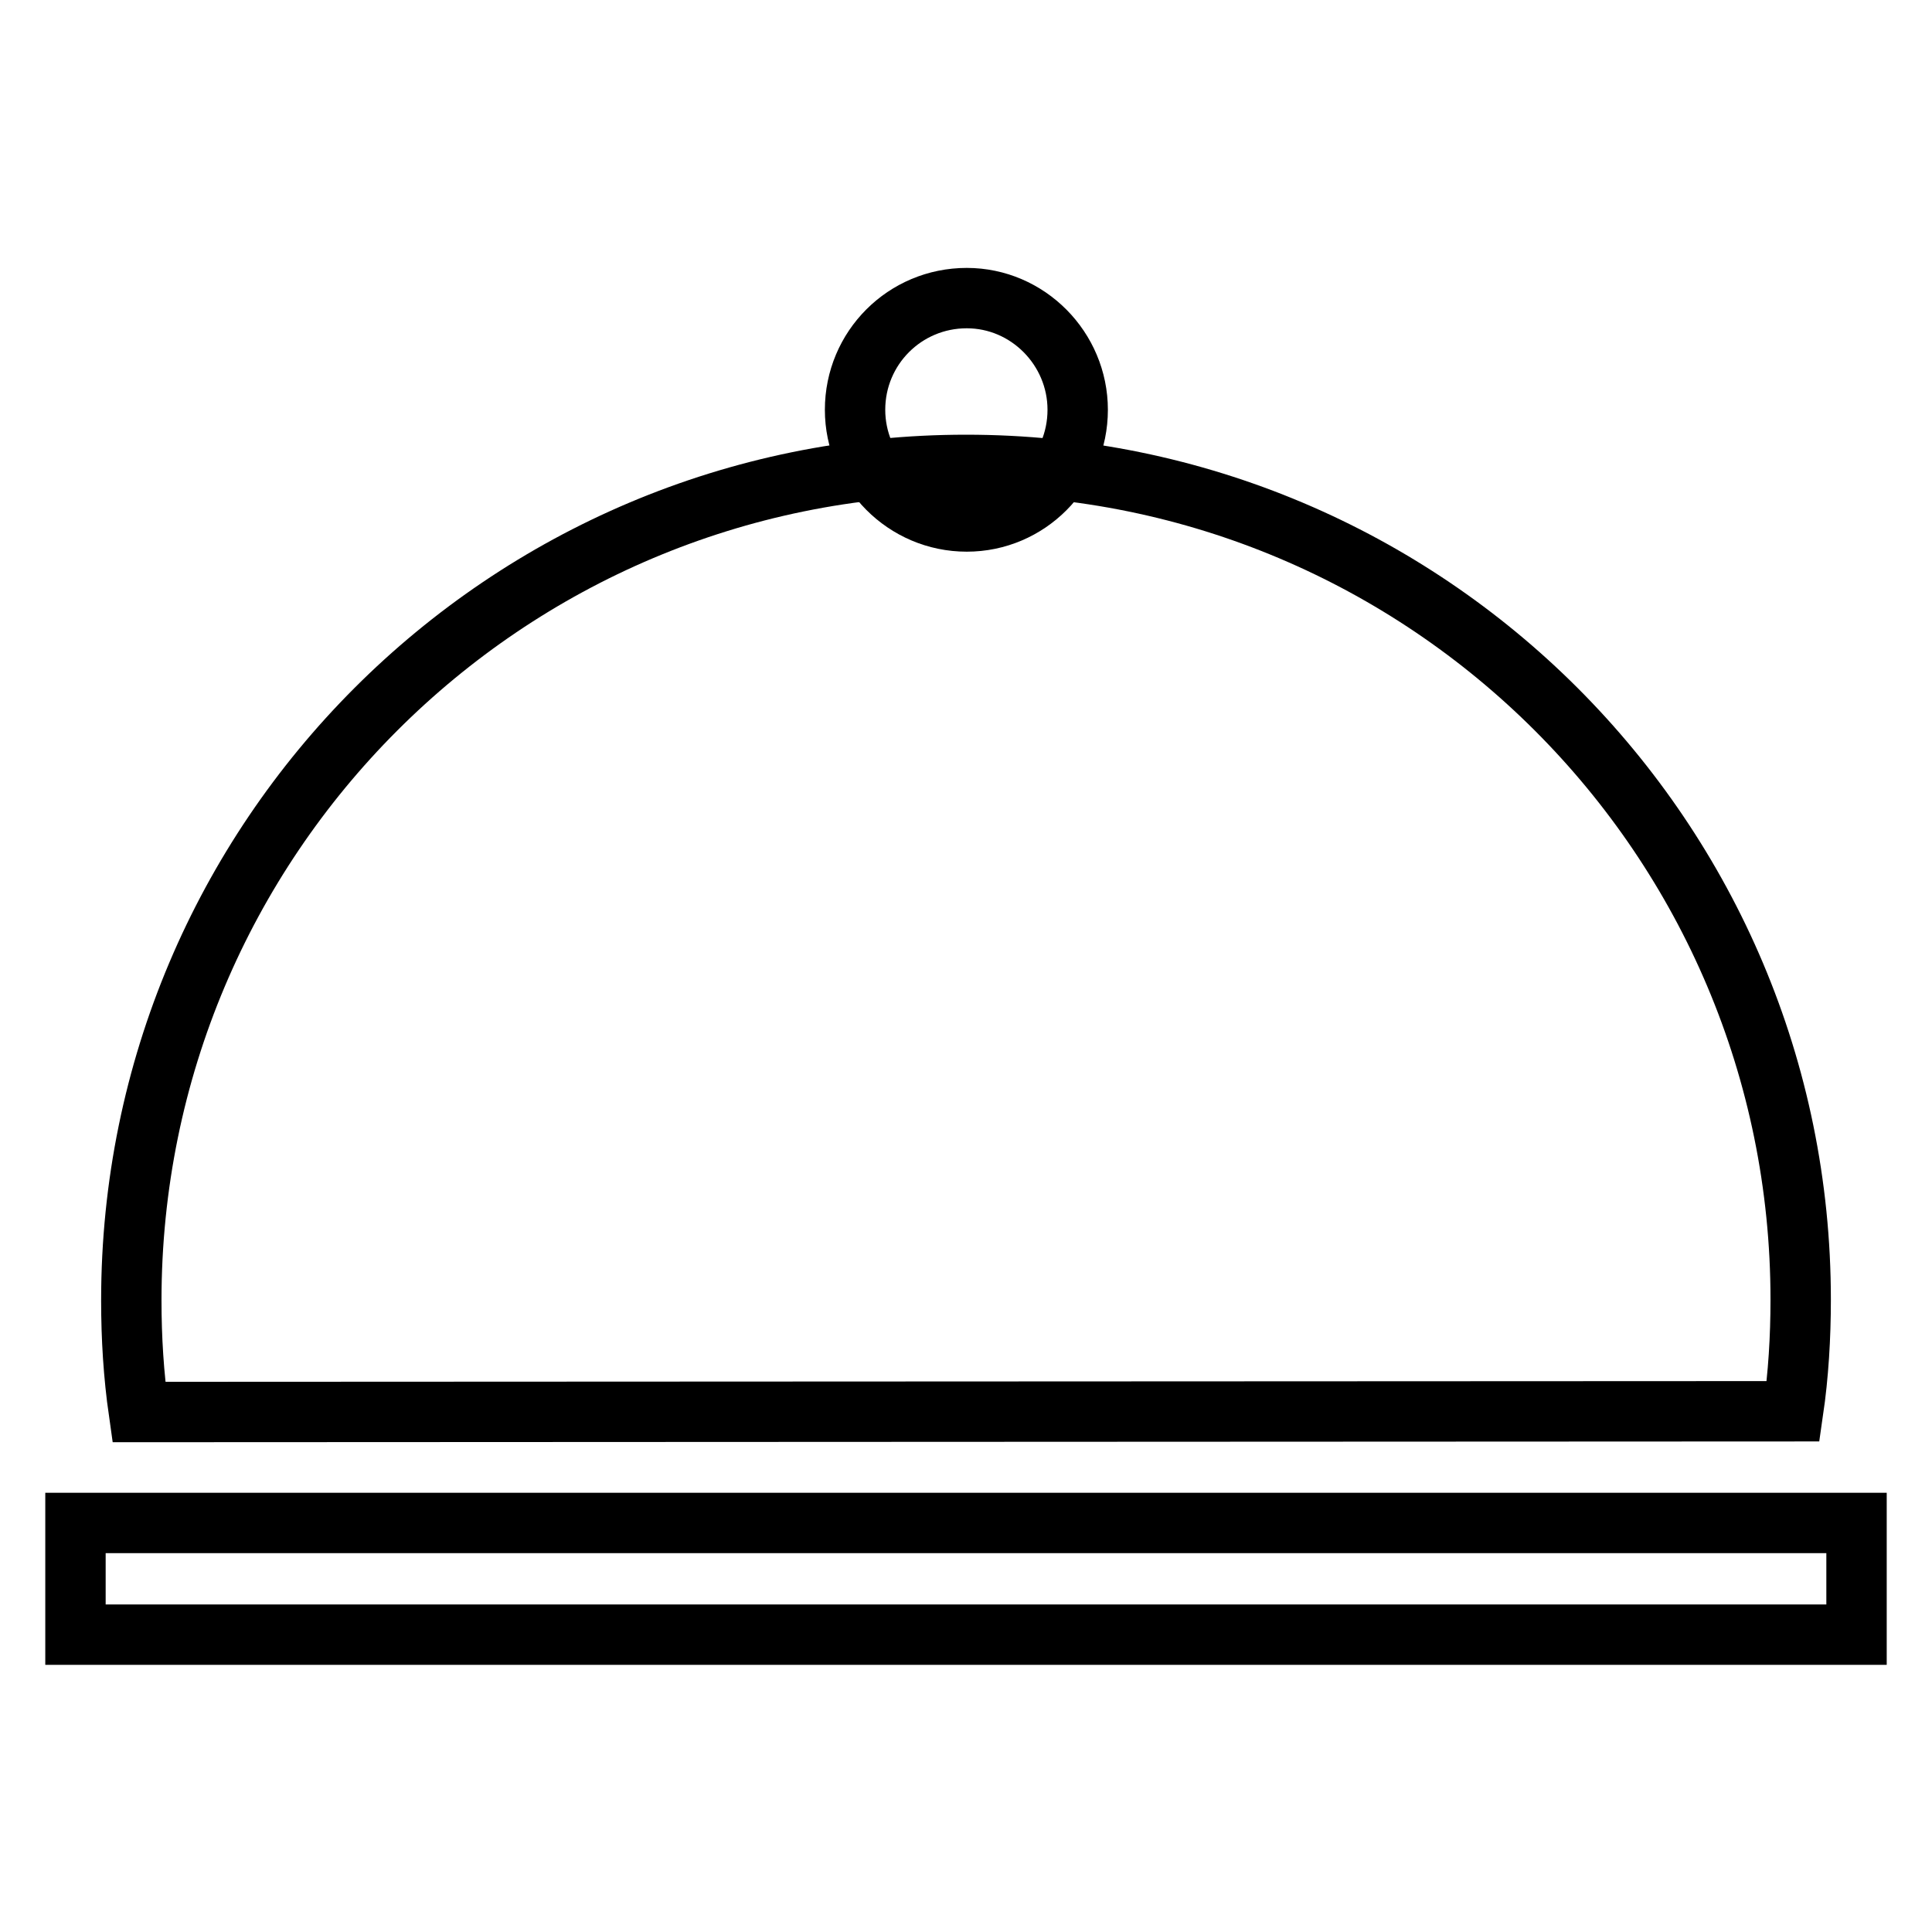 <?xml version="1.0" encoding="utf-8"?>
<!-- Svg Vector Icons : http://www.onlinewebfonts.com/icon -->
<!DOCTYPE svg PUBLIC "-//W3C//DTD SVG 1.1//EN" "http://www.w3.org/Graphics/SVG/1.1/DTD/svg11.dtd">
<svg version="1.1" xmlns="http://www.w3.org/2000/svg" xmlns:xlink="http://www.w3.org/1999/xlink" x="0px" y="0px" viewBox="0 0 256 256" enable-background="new 0 0 256 256" xml:space="preserve">
<g><g><path stroke-width="8" fill-opacity="0" stroke="#000000"  d="M237.6,187c0.7-4.8,1-9.8,1-14.8c0-61.1-49.5-110.6-110.6-110.6c-61.1,0-110.6,49.5-110.6,110.7c0,5,0.3,9.9,1,14.8L237.6,187L237.6,187z"/><path stroke-width="8" fill-opacity="0" stroke="#000000"  d="M113.3,54.3c0,8.1,6.6,14.8,14.8,14.8c8.1,0,14.7-6.6,14.7-14.8c0-8.1-6.6-14.8-14.7-14.8C119.9,39.5,113.3,46.1,113.3,54.3z"/><path stroke-width="8" fill-opacity="0" stroke="#000000"  d="M10,201.8h236v14.8H10V201.8z"/></g></g>
</svg>